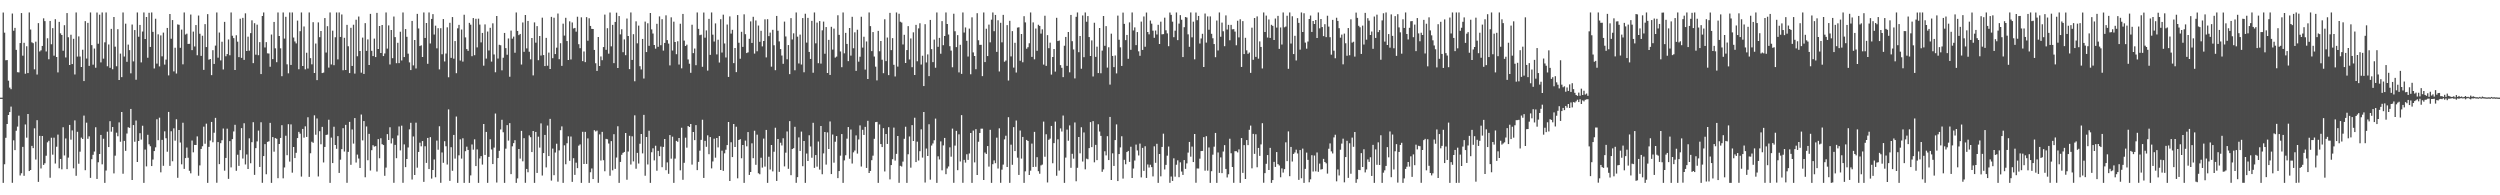 <?xml version="1.0" encoding="UTF-8"?>
<svg xmlns="http://www.w3.org/2000/svg" width="1920" height="150">
  <path d="M0 75.000h1v1.000H0zM1 75.000h1v1.000H1zM2 9.627h1v130.808H2zM3 25.091h1v101.080H3zM4 46.296h1v59.542H4zM5 46.130h1v49.097H5zM6 61.938h1v26.384H6zM7 67.256h1v18.823H7zM8 68.516h1v13.330H8zM9 10.378h1v130.024H9zM10 23.602h1v84.194H10zM11 21.382h1v93.922H11zM12 38.287h1v62.096H12zM13 55.464h1v41.771H13zM14 55.622h1v33.223H14zM15 33.069h1v101.680H15zM16 10.036h1v123.052H16zM17 42.775h1v70.017H17zM18 32.877h1v102.134H18zM19 56.615h1v38.971H19zM20 35.538h1v70.209H20zM21 56.127h1v31.448H21zM22 9.578h1v121.801H22zM23 22.668h1v107.870H23zM24 32.500h1v79.536H24zM25 33.178h1v80.613H25zM26 53.261h1v45.291H26zM27 32.010h1v90.534H27zM28 57.247h1v35.050H28zM29 17.782h1v121.910H29zM30 39.542h1v64.796H30zM31 38.637h1v90.731H31zM32 35.294h1v69.136H32zM33 14.089h1v112.572H33zM34 16.238h1v109.138H34zM35 39.543h1v80.062H35zM36 29.409h1v79.897H36zM37 45.531h1v62.613H37zM38 16.096h1v120.425H38zM39 33.988h1v71.786H39zM40 21.593h1v97.199H40zM41 42.729h1v62.996H41zM42 14.721h1v110.852H42zM43 43.780h1v68.889H43zM44 55.610h1v47.785H44zM45 16.802h1v112.443H45zM46 25.622h1v96.424H46zM47 26.861h1v103.191H47zM48 38.961h1v58.771H48zM49 19.349h1v100.036H49zM50 44.151h1v62.211H50zM51 10.055h1v119.856H51zM52 28.627h1v92.396H52zM53 49.911h1v46.042H53zM54 26.684h1v80.555H54zM55 49.198h1v50.959H55zM56 29.809h1v99.456H56zM57 57.193h1v35.297H57zM58 9.577h1v125.413H58zM59 43.494h1v57.737H59zM60 27.937h1v97.814H60zM61 43.394h1v73.067H61zM62 51.435h1v54.232H62zM63 38.220h1v68.535H63zM64 62.277h1v26.503H64zM65 16.210h1v114.522H65zM66 44.943h1v49.272H66zM67 17.564h1v89.036H67zM68 50.569h1v54.145H68zM69 9.596h1v126.981H69zM70 34.655h1v87.605H70zM71 49.664h1v69.232H71zM72 37.287h1v79.072H72zM73 52.020h1v45.727H73zM74 9.622h1v127.800H74zM75 33.613h1v90.998H75zM76 11.249h1v107.007H76zM77 47.947h1v55.697H77zM78 9.577h1v116.656H78zM79 45.063h1v61.462H79zM80 32.491h1v107.932H80zM81 9.576h1v121.403H81zM82 50.879h1v50.235H82zM83 34.148h1v78.809H83zM84 52.082h1v40.978H84zM85 22.186h1v78.937H85zM86 53.211h1v44.309H86zM87 13.054h1v120.100H87zM88 35.846h1v83.687H88zM89 50.876h1v51.013H89zM90 22.445h1v82.212H90zM91 61.420h1v32.569H91zM92 41.179h1v67.688H92zM93 59.216h1v26.801H93zM94 9.580h1v123.868H94zM95 43.423h1v64.781H95zM96 18.166h1v97.723H96zM97 47.440h1v55.130H97zM98 34.272h1v63.487H98zM99 38.486h1v59.691H99zM100 56.313h1v27.343H100zM101 18.822h1v119.414H101zM102 47.165h1v48.863H102zM103 23.107h1v85.762H103zM104 61.251h1v31.342H104zM105 9.574h1v114.839H105zM106 28.226h1v80.056H106zM107 19.167h1v83.144H107zM108 47.921h1v59.308H108zM109 24.210h1v72.342H109zM110 9.583h1v130.839H110zM111 29.960h1v84.927H111zM112 13.067h1v114.741H112zM113 44.335h1v59.204H113zM114 9.851h1v100.986H114zM115 36.057h1v76.294H115zM116 9.576h1v117.977H116zM117 24.457h1v98.089H117zM118 52.595h1v63.416H118zM119 14.413h1v98.726H119zM120 48.857h1v42.734H120zM121 26.375h1v81.294H121zM122 51.009h1v39.363H122zM123 27.203h1v105.172H123zM124 43.270h1v64.153H124zM125 25.054h1v102.306H125zM126 49.591h1v51.278H126zM127 45.769h1v60.407H127zM128 21.431h1v95.123H128zM129 57.907h1v28.045H129zM130 10.737h1v116.628H130zM131 29.738h1v71.061H131zM132 15.407h1v108.459H132zM133 54.818h1v43.759H133zM134 36.654h1v71.402H134zM135 56.452h1v35.149H135zM136 18.728h1v117.808H136zM137 19.030h1v80.797H137zM138 36.693h1v72.778H138zM139 22.759h1v103.453H139zM140 49.400h1v44.868H140zM141 9.575h1v120.094H141zM142 26.507h1v94.913H142zM143 25.834h1v87.486H143zM144 33.732h1v87.430H144zM145 33.616h1v97.584H145zM146 11.141h1v121.962H146zM147 38.523h1v69.402H147zM148 24.280h1v92.734H148zM149 35.703h1v75.586H149zM150 19.264h1v92.114H150zM151 42.452h1v62.286H151zM152 11.915h1v123.048H152zM153 25.933h1v101.079H153zM154 42.910h1v71.451H154zM155 27.456h1v84.881H155zM156 53.677h1v43.608H156zM157 18.532h1v91.879H157zM158 36.151h1v58.802H158zM159 10.862h1v129.561H159zM160 45.832h1v66.946H160zM161 45.296h1v62.646H161zM162 57.714h1v35.950H162zM163 38.555h1v70.702H163zM164 49.103h1v52.855H164zM165 35.039h1v55.463H165zM166 9.590h1v130.741H166zM167 44.289h1v64.814H167zM168 24.982h1v101.086H168zM169 46.395h1v63.594H169zM170 32.031h1v75.691H170zM171 53.342h1v45.373H171zM172 16.812h1v114.277H172zM173 43.189h1v78.116H173zM174 41.511h1v57.330H174zM175 30.328h1v107.043H175zM176 42.466h1v65.904H176zM177 9.578h1v118.964H177zM178 27.423h1v79.434H178zM179 29.305h1v71.683H179zM180 53.762h1v42.085H180zM181 27.102h1v104.070H181zM182 31.997h1v86.825H182zM183 43.855h1v83.544H183zM184 14.365h1v100.934H184zM185 44.431h1v53.953H185zM186 13.733h1v107.995H186zM187 45.954h1v48.709H187zM188 10.246h1v116.057H188zM189 39.177h1v79.467H189zM190 28.153h1v101.627H190zM191 38.900h1v67.345H191zM192 25.463h1v99.942H192zM193 15.598h1v93.622H193zM194 48.467h1v45.378H194zM195 17.814h1v116.483H195zM196 42.004h1v71.768H196zM197 18.931h1v89.683H197zM198 42.370h1v57.938H198zM199 32.342h1v95.881H199zM200 56.880h1v37.005H200zM201 12.284h1v128.117H201zM202 9.585h1v110.267H202zM203 36.448h1v74.244H203zM204 32.350h1v101.495H204zM205 40.978h1v67.975H205zM206 41.117h1v67.438H206zM207 51.238h1v43.136H207zM208 26.542h1v113.883H208zM209 45.416h1v59.827H209zM210 16.859h1v99.646H210zM211 37.107h1v68.951H211zM212 47.781h1v58.762H212zM213 9.594h1v127.260H213zM214 27.659h1v82.932H214zM215 37.098h1v68.839H215zM216 58.527h1v37.624H216zM217 9.572h1v127.366H217zM218 29.636h1v98.958H218zM219 12.903h1v91.344H219zM220 49.410h1v69.786H220zM221 56.327h1v39.059H221zM222 9.579h1v114.529H222zM223 49.869h1v45.661H223zM224 9.577h1v123.049H224zM225 28.839h1v84.072H225zM226 31.822h1v89.560H226zM227 33.330h1v84.020H227zM228 15.847h1v90.213H228zM229 53.177h1v48.075H229zM230 23.953h1v78.713H230zM231 9.575h1v126.041H231zM232 50.670h1v48.375H232zM233 20.337h1v85.409H233zM234 53.236h1v43.797H234zM235 40.523h1v64.638H235zM236 52.629h1v37.426H236zM237 9.576h1v126.258H237zM238 44.665h1v73.027H238zM239 49.390h1v59.467H239zM240 17.033h1v92.658H240zM241 56.057h1v32.508H241zM242 33.416h1v70.036H242zM243 61.545h1v29.433H243zM244 17.218h1v118.324H244zM245 28.552h1v72.222H245zM246 23.827h1v86.994H246zM247 56.095h1v41.322H247zM248 55.750h1v69.021H248zM249 13.861h1v99.004H249zM250 40.342h1v63.282H250zM251 20.133h1v83.219H251zM252 51.912h1v40.043H252zM253 9.584h1v130.846H253zM254 49.486h1v56.208H254zM255 23.533h1v101.688H255zM256 50.075h1v47.239H256zM257 28.601h1v82.780H257zM258 9.580h1v104.682H258zM259 45.629h1v58.944H259zM260 9.577h1v123.248H260zM261 28.366h1v94.281H261zM262 11.096h1v103.420H262zM263 53.945h1v44.516H263zM264 29.010h1v87.341H264zM265 53.781h1v42.126H265zM266 19.116h1v121.298H266zM267 35.535h1v81.124H267zM268 56.139h1v37.430H268zM269 21.348h1v105.214H269zM270 50.657h1v48.796H270zM271 18.975h1v91.288H271zM272 56.528h1v34.125H272zM273 15.147h1v109.671H273zM274 43.188h1v75.566H274zM275 12.697h1v109.032H275zM276 39.191h1v89.834H276zM277 55.831h1v32.123H277zM278 28.873h1v78.967H278zM279 56.795h1v36.207H279zM280 17.781h1v118.370H280zM281 39.083h1v58.023H281zM282 30.260h1v92.807H282zM283 49.927h1v52.866H283zM284 10.626h1v120.370H284zM285 39.035h1v76.301H285zM286 43.064h1v68.463H286zM287 29.628h1v82.949H287zM288 43.818h1v68.435H288zM289 9.857h1v121.871H289zM290 37.652h1v69.191H290zM291 19.946h1v101.617H291zM292 40.712h1v65.488H292zM293 19.180h1v91.559H293zM294 43.036h1v68.398H294zM295 41.077h1v93.930H295zM296 9.576h1v119.150H296zM297 37.347h1v65.690H297zM298 19.495h1v88.014H298zM299 49.517h1v48.218H299zM300 23.026h1v87.172H300zM301 44.680h1v61.541H301zM302 12.684h1v127.710H302zM303 28.519h1v82.719H303zM304 48.524h1v72.957H304zM305 32.884h1v71.179H305zM306 48.504h1v48.643H306zM307 24.390h1v91.103H307zM308 46.454h1v50.068H308zM309 9.579h1v130.828H309zM310 43.807h1v67.081H310zM311 22.340h1v105.999H311zM312 28.269h1v93.860H312zM313 41.238h1v72.011H313zM314 47.908h1v51.432H314zM315 53.815h1v40.476H315zM316 16.081h1v121.799H316zM317 50.211h1v54.597H317zM318 30.700h1v103.686H318zM319 52.568h1v41.647H319zM320 10.634h1v118.113H320zM321 21.850h1v94.849H321zM322 35.367h1v74.203H322zM323 34.838h1v77.548H323zM324 43.792h1v64.567H324zM325 9.598h1v130.096H325zM326 29.130h1v83.190H326zM327 17.686h1v107.422H327zM328 48.989h1v56.947H328zM329 9.578h1v120.286H329zM330 33.373h1v71.971H330zM331 14.566h1v122.578H331zM332 10.868h1v119.696H332zM333 26.514h1v95.961H333zM334 19.700h1v116.444H334zM335 37.133h1v70.870H335zM336 21.655h1v93.362H336zM337 53.307h1v43.682H337zM338 21.662h1v118.750H338zM339 41.665h1v75.422H339zM340 14.641h1v110.378H340zM341 47.213h1v61.228H341zM342 41.137h1v71.197H342zM343 20.970h1v105.400H343zM344 59.317h1v24.713H344zM345 17.511h1v121.410H345zM346 44.423h1v68.651H346zM347 13.094h1v118.093H347zM348 45.061h1v58.578H348zM349 31.519h1v90.279H349zM350 56.203h1v33.296H350zM351 21.748h1v118.671H351zM352 19.074h1v100.238H352zM353 46.477h1v60.516H353zM354 22.669h1v99.145H354zM355 47.329h1v58.837H355zM356 11.296h1v129.129H356zM357 28.699h1v87.421H357zM358 37.682h1v74.975H358zM359 39.070h1v76.063H359zM360 17.552h1v122.878H360zM361 18.939h1v115.768H361zM362 43.153h1v67.795H362zM363 13.877h1v101.046H363zM364 42.410h1v64.610H364zM365 14.418h1v113.110H365zM366 36.389h1v78.340H366zM367 14.331h1v126.091H367zM368 18.877h1v102.820H368zM369 32.579h1v87.351H369zM370 25.283h1v101.144H370zM371 50.434h1v44.815H371zM372 18.732h1v100.281H372zM373 44.992h1v56.310H373zM374 24.220h1v116.197H374zM375 38.773h1v81.706H375zM376 21.376h1v85.565H376zM377 47.287h1v67.510H377zM378 17.927h1v108.074H378zM379 41.838h1v71.507H379zM380 55.512h1v31.677H380zM381 12.298h1v127.888H381zM382 44.979h1v76.437H382zM383 34.424h1v81.384H383zM384 34.764h1v64.643H384zM385 54.013h1v37.969H385zM386 44.327h1v57.264H386zM387 25.317h1v115.104H387zM388 36.981h1v77.173H388zM389 42.017h1v54.084H389zM390 29.527h1v78.466H390zM391 58.944h1v35.610H391zM392 23.512h1v110.235H392zM393 29.697h1v82.680H393zM394 28.122h1v81.785H394zM395 40.520h1v67.155H395zM396 9.582h1v130.842H396zM397 23.759h1v113.259H397zM398 26.997h1v87.453H398zM399 26.066h1v95.738H399zM400 49.563h1v50.956H400zM401 17.250h1v106.674H401zM402 39.805h1v66.330H402zM403 11.544h1v128.866H403zM404 37.159h1v92.561H404zM405 16.064h1v116.230H405zM406 39.753h1v64.239H406zM407 45.558h1v59.833H407zM408 29.195h1v87.616H408zM409 57.884h1v42.738H409zM410 17.217h1v123.205H410zM411 32.760h1v68.566H411zM412 20.094h1v112.737H412zM413 46.244h1v58.714H413zM414 27.626h1v85.733H414zM415 42.645h1v52.101H415zM416 13.544h1v121.286H416zM417 42.292h1v75.286H417zM418 50.762h1v52.869H418zM419 29.086h1v99.467H419zM420 50.470h1v45.951H420zM421 40.380h1v79.473H421zM422 53.015h1v38.293H422zM423 12.937h1v125.786H423zM424 44.713h1v69.408H424zM425 13.633h1v120.903H425zM426 41.510h1v75.660H426zM427 36.608h1v73.774H427zM428 10.371h1v129.164H428zM429 45.480h1v70.016H429zM430 33.183h1v66.811H430zM431 50.609h1v46.477H431zM432 18.202h1v122.218H432zM433 27.345h1v84.271H433zM434 13.664h1v112.471H434zM435 31.518h1v78.526H435zM436 46.080h1v58.632H436zM437 16.395h1v107.123H437zM438 45.673h1v59.170H438zM439 17.256h1v122.430H439zM440 21.844h1v99.671H440zM441 21.464h1v112.832H441zM442 24.323h1v100.597H442zM443 12.872h1v116.267H443zM444 33.924h1v77.953H444zM445 36.996h1v73.889H445zM446 13.325h1v127.097H446zM447 46.967h1v54.257H447zM448 39.507h1v86.470H448zM449 47.732h1v53.547H449zM450 13.154h1v112.748H450zM451 31.290h1v74.990H451zM452 14.047h1v126.376H452zM453 19.919h1v112.358H453zM454 22.183h1v107.208H454zM455 22.251h1v115.247H455zM456 38.338h1v61.642H456zM457 48.587h1v52.379H457zM458 54.485h1v45.826H458zM459 28.399h1v112.010H459zM460 50.671h1v52.545H460zM461 43.374h1v79.937H461zM462 46.238h1v55.039H462zM463 36.125h1v86.909H463zM464 11.226h1v120.331H464zM465 38.227h1v68.424H465zM466 21.639h1v85.311H466zM467 41.241h1v69.009H467zM468 9.629h1v125.340H468zM469 35.605h1v72.762H469zM470 19.117h1v111.704H470zM471 48.476h1v54.604H471zM472 16.830h1v112.861H472zM473 9.705h1v111.282H473zM474 52.244h1v44.744H474zM475 12.340h1v128.082H475zM476 26.441h1v97.931H476zM477 22.478h1v96.423H477zM478 40.102h1v77.295H478zM479 30.259h1v86.409H479zM480 42.403h1v59.721H480zM481 14.250h1v123.794H481zM482 27.624h1v88.730H482zM483 53.119h1v51.166H483zM484 9.576h1v116.762H484zM485 46.048h1v58.656H485zM486 26.273h1v97.665H486zM487 62.420h1v26.153H487zM488 16.399h1v113.209H488zM489 33.263h1v84.133H489zM490 19.675h1v105.910H490zM491 50.866h1v59.503H491zM492 53.368h1v49.540H492zM493 29.919h1v87.888H493zM494 60.319h1v27.902H494zM495 16.570h1v118.370H495zM496 39.986h1v65.224H496zM497 17.843h1v108.451H497zM498 35.194h1v65.187H498zM499 9.971h1v130.454H499zM500 22.602h1v94.335H500zM501 25.737h1v88.170H501zM502 34.536h1v88.665H502zM503 37.356h1v74.544H503zM504 18.271h1v112.842H504zM505 35.965h1v79.882H505zM506 12.608h1v107.291H506zM507 34.734h1v77.794H507zM508 14.754h1v113.678H508zM509 38.848h1v73.972H509zM510 32.990h1v73.755H510zM511 11.772h1v118.916H511zM512 30.835h1v93.907H512zM513 33.487h1v99.980H513zM514 50.204h1v53.507H514zM515 13.301h1v108.580H515zM516 38.827h1v66.136H516zM517 16.658h1v123.762H517zM518 32.261h1v89.539H518zM519 41.605h1v66.600H519zM520 31.708h1v77.197H520zM521 49.536h1v56.429H521zM522 18.217h1v112.607H522zM523 52.488h1v45.628H523zM524 10.682h1v127.425H524zM525 31.173h1v93.840H525zM526 35.315h1v70.393H526zM527 34.314h1v79.096H527zM528 45.655h1v51.139H528zM529 48.973h1v48.564H529zM530 55.902h1v39.340H530zM531 18.998h1v107.428H531zM532 40.824h1v60.531H532zM533 37.273h1v70.336H533zM534 50.057h1v46.052H534zM535 9.575h1v121.083H535zM536 22.186h1v102.128H536zM537 27.031h1v88.699H537zM538 26.648h1v80.793H538zM539 51.293h1v40.656H539zM540 9.625h1v127.048H540zM541 28.939h1v79.227H541zM542 23.334h1v89.405H542zM543 54.235h1v49.696H543zM544 14.498h1v103.952H544zM545 42.133h1v63.123H545zM546 9.591h1v119.732H546zM547 26.624h1v97.377H547zM548 31.891h1v74.592H548zM549 17.993h1v103.093H549zM550 41.793h1v64.191H550zM551 30.515h1v82.665H551zM552 48.043h1v56.452H552zM553 14.724h1v115.827H553zM554 40.322h1v75.410H554zM555 11.249h1v119.994H555zM556 33.381h1v84.396H556zM557 44.113h1v70.875H557zM558 18.843h1v92.548H558zM559 59.084h1v34.600H559zM560 12.574h1v126.420H560zM561 25.797h1v83.487H561zM562 22.890h1v97.740H562zM563 48.473h1v46.781H563zM564 36.882h1v76.025H564zM565 55.416h1v41.894H565zM566 11.569h1v125.403H566zM567 32.809h1v74.690H567zM568 45.120h1v61.759H568zM569 24.427h1v97.138H569zM570 35.985h1v75.373H570zM571 11.024h1v129.401H571zM572 26.282h1v81.698H572zM573 40.739h1v71.647H573zM574 40.190h1v61.238H574zM575 29.818h1v104.509H575zM576 16.417h1v115.682H576zM577 32.960h1v77.118H577zM578 12.896h1v108.623H578zM579 41.155h1v59.243H579zM580 15.727h1v110.831H580zM581 39.358h1v64.065H581zM582 19.594h1v113.481H582zM583 32.080h1v101.771H583zM584 23.637h1v97.493H584zM585 35.630h1v93.078H585zM586 31.481h1v74.947H586zM587 14.872h1v113.086H587zM588 44.086h1v55.721H588zM589 14.729h1v125.691H589zM590 27.769h1v92.605H590zM591 25.059h1v105.154H591zM592 51.206h1v60.150H592zM593 22.894h1v108.745H593zM594 34.788h1v81.761H594zM595 53.934h1v44.145H595zM596 12.247h1v126.717H596zM597 23.600h1v83.139H597zM598 31.819h1v100.187H598zM599 37.693h1v71.924H599zM600 42.673h1v69.024H600zM601 49.011h1v57.198H601zM602 16.565h1v111.207H602zM603 28.016h1v89.226H603zM604 45.498h1v55.462H604zM605 34.619h1v95.042H605zM606 56.915h1v36.136H606zM607 13.903h1v120.646H607zM608 30.284h1v84.216H608zM609 25.583h1v88.233H609zM610 53.979h1v43.384H610zM611 9.577h1v130.831H611zM612 28.156h1v107.880H612zM613 48.738h1v56.809H613zM614 26.550h1v89.372H614zM615 49.537h1v51.544H615zM616 13.883h1v113.771H616zM617 55.477h1v52.828H617zM618 10.528h1v129.891H618zM619 32.729h1v85.158H619zM620 13.706h1v109.920H620zM621 39.909h1v64.000H621zM622 45.241h1v67.221H622zM623 16.050h1v105.075H623zM624 55.855h1v38.458H624zM625 9.578h1v119.361H625zM626 33.297h1v85.782H626zM627 17.362h1v110.661H627zM628 48.513h1v60.165H628zM629 16.155h1v114.078H629zM630 48.833h1v47.953H630zM631 23.286h1v110.534H631zM632 16.605h1v101.201H632zM633 41.291h1v60.097H633zM634 20.792h1v105.604H634zM635 56.075h1v45.607H635zM636 30.624h1v83.783H636zM637 57.546h1v35.725H637zM638 20.574h1v113.125H638zM639 38.079h1v65.249H639zM640 21.969h1v102.952H640zM641 44.257h1v64.620H641zM642 43.460h1v61.025H642zM643 11.744h1v125.086H643zM644 26.754h1v104.622H644zM645 39.550h1v79.979H645zM646 51.585h1v51.394H646zM647 9.595h1v130.832H647zM648 40.961h1v82.212H648zM649 25.227h1v94.001H649zM650 33.761h1v72.747H650zM651 46.941h1v50.633H651zM652 21.509h1v100.411H652zM653 42.713h1v56.746H653zM654 12.895h1v112.679H654zM655 37.055h1v79.949H655zM656 24.820h1v90.792H656zM657 54.438h1v49.527H657zM658 22.834h1v95.124H658zM659 47.367h1v59.724H659zM660 43.575h1v52.720H660zM661 12.845h1v115.062H661zM662 36.551h1v63.113H662zM663 28.221h1v75.418H663zM664 53.473h1v43.941H664zM665 31.848h1v97.109H665zM666 60.682h1v32.102H666zM667 9.576h1v123.279H667zM668 20.070h1v111.232H668zM669 39.272h1v83.770H669zM670 24.628h1v94.940H670zM671 43.428h1v63.190H671zM672 51.223h1v42.591H672zM673 61.729h1v31.872H673zM674 23.695h1v116.728H674zM675 39.394h1v56.179H675zM676 31.473h1v79.188H676zM677 45.860h1v67.097H677zM678 56.242h1v42.190H678zM679 14.807h1v116.872H679zM680 46.948h1v55.949H680zM681 28.833h1v81.728H681zM682 57.697h1v40.012H682zM683 9.860h1v127.900H683zM684 38.517h1v88.238H684zM685 29.275h1v92.993H685zM686 49.770h1v48.206H686zM687 58.707h1v64.636H687zM688 9.583h1v108.596H688zM689 51.141h1v53.307H689zM690 10.571h1v129.839H690zM691 16.675h1v110.663H691zM692 17.306h1v110.596H692zM693 34.150h1v89.980H693zM694 26.717h1v79.904H694zM695 48.383h1v48.947H695zM696 38.451h1v101.966H696zM697 20.071h1v98.386H697zM698 45.657h1v59.159H698zM699 29.557h1v99.215H699zM700 51.625h1v44.499H700zM701 24.811h1v83.477H701zM702 57.603h1v32.818H702zM703 19.085h1v105.386H703zM704 47.041h1v61.746H704zM705 21.788h1v101.489H705zM706 17.871h1v98.242H706zM707 49.539h1v49.789H707zM708 42.796h1v78.257H708zM709 66.089h1v19.940H709zM710 18.594h1v121.599H710zM711 47.956h1v66.133H711zM712 41.789h1v77.998H712zM713 58.470h1v36.967H713zM714 15.300h1v122.707H714zM715 37.713h1v74.047H715zM716 47.715h1v62.451H716zM717 30.428h1v77.279H717zM718 52.042h1v39.029H718zM719 9.590h1v130.863H719zM720 35.931h1v84.144H720zM721 29.089h1v93.393H721zM722 41.293h1v67.314H722zM723 16.235h1v114.595H723zM724 34.738h1v76.941H724zM725 27.664h1v78.261H725zM726 9.558h1v124.232H726zM727 18.436h1v110.925H727zM728 26.519h1v101.346H728zM729 35.473h1v77.696H729zM730 38.877h1v81.451H730zM731 51.642h1v47.103H731zM732 10.531h1v129.883H732zM733 24.025h1v87.792H733zM734 36.177h1v64.329H734zM735 27.002h1v103.713H735zM736 55.606h1v47.549H736zM737 34.428h1v89.602H737zM738 56.748h1v31.653H738zM739 9.585h1v130.830H739zM740 24.962h1v97.794H740zM741 21.096h1v103.781H741zM742 31.329h1v87.156H742zM743 43.391h1v79.405H743zM744 21.973h1v95.878H744zM745 57.058h1v45.111H745zM746 13.296h1v127.125H746zM747 40.236h1v60.056H747zM748 43.022h1v81.718H748zM749 53.161h1v46.039H749zM750 10.112h1v124.271H750zM751 30.921h1v77.918H751zM752 34.471h1v67.669H752zM753 34.428h1v64.404H753zM754 58.459h1v40.380H754zM755 9.577h1v128.686H755zM756 47.645h1v69.520H756zM757 22.045h1v96.173H757zM758 43.054h1v69.120H758zM759 18.910h1v109.024H759zM760 32.499h1v67.177H760zM761 15.083h1v125.334H761zM762 9.590h1v116.540H762zM763 23.968h1v99.233H763zM764 11.461h1v113.856H764zM765 39.827h1v65.915H765zM766 15.566h1v113.885H766zM767 54.884h1v43.658H767zM768 17.517h1v122.865H768zM769 32.490h1v97.833H769zM770 11.407h1v114.997H770zM771 47.396h1v59.655H771zM772 46.475h1v57.775H772zM773 19.313h1v108.962H773zM774 61.876h1v28.121H774zM775 15.976h1v124.441H775zM776 43.296h1v67.804H776zM777 23.930h1v102.636H777zM778 51.935h1v45.714H778zM779 32.869h1v83.137H779zM780 55.726h1v36.857H780zM781 21.216h1v99.870H781zM782 20.947h1v113.401H782zM783 46.633h1v53.591H783zM784 26.097h1v95.711H784zM785 47.811h1v57.375H785zM786 12.451h1v127.973H786zM787 17.221h1v114.364H787zM788 37.419h1v70.026H788zM789 36.242h1v72.069H789zM790 33.214h1v101.177H790zM791 9.582h1v121.502H791zM792 43.668h1v66.596H792zM793 17.194h1v111.050H793zM794 45.549h1v55.730H794zM795 21.905h1v106.220H795zM796 39.038h1v81.691H796zM797 18.991h1v112.500H797zM798 19.908h1v113.525H798zM799 25.827h1v101.189H799zM800 22.543h1v103.884H800zM801 49.627h1v43.779H801zM802 12.073h1v108.295H802zM803 50.581h1v52.534H803zM804 27.004h1v113.155H804zM805 36.993h1v70.356H805zM806 32.794h1v73.663H806zM807 57.306h1v39.420H807zM808 43.779h1v81.632H808zM809 37.610h1v72.301H809zM810 55.001h1v38.413H810zM811 13.664h1v121.324H811zM812 31.548h1v75.469H812zM813 31.133h1v99.896H813zM814 50.045h1v48.585H814zM815 52.063h1v48.966H815zM816 59.263h1v29.478H816zM817 35.137h1v105.287H817zM818 28.372h1v92.686H818zM819 50.581h1v48.954H819zM820 24.584h1v83.493H820zM821 55.529h1v40.773H821zM822 11.447h1v117.401H822zM823 31.628h1v86.481H823zM824 37.988h1v83.889H824zM825 60.205h1v33.848H825zM826 12.920h1v126.308H826zM827 9.592h1v119.283H827zM828 40.073h1v65.157H828zM829 27.634h1v90.107H829zM830 52.772h1v44.974H830zM831 11.886h1v112.181H831zM832 43.930h1v57.812H832zM833 9.585h1v120.455H833zM834 16.700h1v105.179H834zM835 12.358h1v109.975H835zM836 28.483h1v85.289H836zM837 42.994h1v50.815H837zM838 31.021h1v81.973H838zM839 58.735h1v34.292H839zM840 17.450h1v107.238H840zM841 43.671h1v67.579H841zM842 35.854h1v87.107H842zM843 56.135h1v39.291H843zM844 21.505h1v79.538H844zM845 56.254h1v48.112H845zM846 38.884h1v93.084H846zM847 12.264h1v117.826H847zM848 35.183h1v81.011H848zM849 20.066h1v99.284H849zM850 51.903h1v52.697H850zM851 36.296h1v86.627H851zM852 64.986h1v24.818H852zM853 25.846h1v112.378H853zM854 42.940h1v74.834H854zM855 51.557h1v75.867H855zM856 42.621h1v64.948H856zM857 56.379h1v39.160H857zM858 11.970h1v127.072H858zM859 30.540h1v87.796H859zM860 36.372h1v76.807H860zM861 50.623h1v54.045H861zM862 9.689h1v127.498H862zM863 18.355h1v104.360H863zM864 30.801h1v95.333H864zM865 26.820h1v89.964H865zM866 45.183h1v70.744H866zM867 17.199h1v107.104H867zM868 38.252h1v74.428H868zM869 9.583h1v127.130H869zM870 23.373h1v106.085H870zM871 21.065h1v102.211H871zM872 34.661h1v76.377H872zM873 24.629h1v90.944H873zM874 39.399h1v79.983H874zM875 42.839h1v67.457H875zM876 16.582h1v119.636H876zM877 38.336h1v75.246H877zM878 12.668h1v118.566H878zM879 35.914h1v76.410H879zM880 9.632h1v127.042H880zM881 24.561h1v101.736H881zM882 26.354h1v102.298H882zM883 15.750h1v110.749H883zM884 18.190h1v110.183H884zM885 23.570h1v111.894H885zM886 29.051h1v83.322H886zM887 23.434h1v101.608H887zM888 26.483h1v83.959H888zM889 19.047h1v121.382H889zM890 33.801h1v84.496H890zM891 16.620h1v118.812H891zM892 26.379h1v86.487H892zM893 26.236h1v76.435H893zM894 13.569h1v116.571H894zM895 23.237h1v103.389H895zM896 25.658h1v93.901H896zM897 35.456h1v77.074H897zM898 9.616h1v130.787H898zM899 11.434h1v124.124H899zM900 16.621h1v122.316H900zM901 28.591h1v93.009H901zM902 23.540h1v112.151H902zM903 9.567h1v116.957H903zM904 30.843h1v92.300H904zM905 18.126h1v117.967H905zM906 11.632h1v113.049H906zM907 15.138h1v116.591H907zM908 43.846h1v90.518H908zM909 20.907h1v102.032H909zM910 13.061h1v116.632H910zM911 13.460h1v112.015H911zM912 26.380h1v90.821H912zM913 35.955h1v73.063H913zM914 9.588h1v110.746H914zM915 28.648h1v83.961H915zM916 16.645h1v107.804H916zM917 45.578h1v57.328H917zM918 9.636h1v130.727H918zM919 15.488h1v113.897H919zM920 12.253h1v117.205H920zM921 33.422h1v88.459H921zM922 29.525h1v86.515H922zM923 25.971h1v89.922H923zM924 51.451h1v53.879H924zM925 10.393h1v120.666H925zM926 32.718h1v71.870H926zM927 12.585h1v118.511H927zM928 22.830h1v90.421H928zM929 12.605h1v127.818H929zM930 25.972h1v105.524H930zM931 29.413h1v89.372H931zM932 33.837h1v78.794H932zM933 43.940h1v58.163H933zM934 15.764h1v124.694H934zM935 38.761h1v78.355H935zM936 9.595h1v123.156H936zM937 28.221h1v92.653H937zM938 17.373h1v115.618H938zM939 23.991h1v92.364H939zM940 35.494h1v75.960H940zM941 11.822h1v117.911H941zM942 22.674h1v113.640H942zM943 19.112h1v114.712H943zM944 30.919h1v75.633H944zM945 19.122h1v98.609H945zM946 22.539h1v105.718H946zM947 22.381h1v118.017H947zM948 24.288h1v91.835H948zM949 34.753h1v81.372H949zM950 15.906h1v101.145H950zM951 28.722h1v86.001H951zM952 14.801h1v125.630H952zM953 51.389h1v54.633H953zM954 16.236h1v116.544H954zM955 41.533h1v69.918H955zM956 29.017h1v108.476H956zM957 38.656h1v68.895H957zM958 41.305h1v70.162H958zM959 40.341h1v59.363H959zM960 55.980h1v40.481H960zM961 21.257h1v108.037H961zM962 45.912h1v56.923H962zM963 13.829h1v104.322H963zM964 43.699h1v59.413H964zM965 12.600h1v115.867H965zM966 45.048h1v68.556H966zM967 31.814h1v87.893H967zM968 36.064h1v74.819H968zM969 52.576h1v42.043H969zM970 9.583h1v130.767H970zM971 24.553h1v108.420H971zM972 11.964h1v113.853H972zM973 28.843h1v90.242H973zM974 14.935h1v115.621H974zM975 29.130h1v84.444H975zM976 19.041h1v121.384H976zM977 19.860h1v118.449H977zM978 30.731h1v93.572H978zM979 14.215h1v113.978H979zM980 21.197h1v95.612H980zM981 12.199h1v113.881H981zM982 37.518h1v89.536H982zM983 21.110h1v115.042H983zM984 34.188h1v95.134H984zM985 9.578h1v122.985H985zM986 20.972h1v108.929H986zM987 20.396h1v88.932H987zM988 12.095h1v111.673H988zM989 52.829h1v48.108H989zM990 9.575h1v125.725H990zM991 33.419h1v79.426H991zM992 12.479h1v111.592H992zM993 41.522h1v76.695H993zM994 27.491h1v89.598H994zM995 46.442h1v68.514H995zM996 13.935h1v103.909H996zM997 17.569h1v120.588H997zM998 38.140h1v77.098H998zM999 9.576h1v127.338H999zM1000 24.592h1v89.531H1000zM1001 10.182h1v130.240H1001zM1002 32.732h1v96.963H1002zM1003 37.379h1v79.816H1003zM1004 31.893h1v90.902H1004zM1005 14.594h1v125.386H1005zM1006 11.937h1v125.770H1006zM1007 24.520h1v94.683H1007zM1008 16.122h1v115.600H1008zM1009 18.426h1v101.034H1009zM1010 15.369h1v116.218H1010zM1011 29.166h1v87.952H1011zM1012 9.579h1v122.352H1012zM1013 21.755h1v103.889H1013zM1014 14.573h1v115.602H1014zM1015 20.785h1v109.119H1015zM1016 27.725h1v94.293H1016zM1017 18.565h1v105.850H1017zM1018 28.543h1v96.877H1018zM1019 12.083h1v121.226H1019zM1020 20.434h1v93.814H1020zM1021 28.549h1v81.582H1021zM1022 41.963h1v74.309H1022zM1023 15.273h1v102.609H1023zM1024 38.938h1v66.564H1024zM1025 44.772h1v58.711H1025zM1026 13.610h1v125.641H1026zM1027 16.078h1v114.062H1027zM1028 21.653h1v113.107H1028zM1029 28.905h1v86.090H1029zM1030 26.552h1v83.755H1030zM1031 49.415h1v57.103H1031zM1032 25.798h1v114.259H1032zM1033 33.228h1v87.394H1033zM1034 42.827h1v65.323H1034zM1035 21.539h1v115.072H1035zM1036 42.435h1v67.592H1036zM1037 14.834h1v118.574H1037zM1038 32.720h1v72.944H1038zM1039 32.040h1v80.696H1039zM1040 43.446h1v57.905H1040zM1041 9.682h1v130.717H1041zM1042 13.707h1v123.923H1042zM1043 19.825h1v110.644H1043zM1044 20.918h1v109.729H1044zM1045 41.407h1v76.209H1045zM1046 19.680h1v108.573H1046zM1047 34.226h1v80.433H1047zM1048 9.869h1v122.545H1048zM1049 30.466h1v99.708H1049zM1050 13.974h1v108.464H1050zM1051 15.861h1v108.475H1051zM1052 26.866h1v93.906H1052zM1053 24.227h1v110.875H1053zM1054 37.500h1v73.767H1054zM1055 12.693h1v127.734H1055zM1056 29.122h1v85.592H1056zM1057 11.263h1v115.324H1057zM1058 24.690h1v84.609H1058zM1059 23.113h1v103.609H1059zM1060 45.871h1v58.005H1060zM1061 15.660h1v124.765H1061zM1062 10.164h1v122.470H1062zM1063 31.961h1v98.858H1063zM1064 9.575h1v117.837H1064zM1065 34.583h1v78.425H1065zM1066 26.140h1v94.705H1066zM1067 36.618h1v64.352H1067zM1068 11.083h1v124.997H1068zM1069 27.527h1v75.813H1069zM1070 37.087h1v93.079H1070zM1071 12.405h1v103.762H1071zM1072 42.886h1v67.794H1072zM1073 10.907h1v129.325H1073zM1074 21.038h1v95.670H1074zM1075 24.822h1v86.476H1075zM1076 41.205h1v68.471H1076zM1077 14.775h1v125.650H1077zM1078 21.440h1v115.547H1078zM1079 9.584h1v120.140H1079zM1080 26.108h1v101.929H1080zM1081 30.328h1v94.072H1081zM1082 21.370h1v106.570H1082zM1083 16.309h1v103.733H1083zM1084 16.181h1v119.658H1084zM1085 28.587h1v89.971H1085zM1086 18.886h1v107.965H1086zM1087 39.251h1v71.877H1087zM1088 13.894h1v100.867H1088zM1089 25.631h1v86.347H1089zM1090 31.695h1v80.606H1090zM1091 25.154h1v115.244H1091zM1092 26.902h1v88.282H1092zM1093 15.268h1v92.336H1093zM1094 41.085h1v65.567H1094zM1095 18.252h1v112.583H1095zM1096 50.929h1v56.022H1096zM1097 13.333h1v114.026H1097zM1098 23.338h1v109.520H1098zM1099 27.142h1v107.579H1099zM1100 30.954h1v102.158H1100zM1101 34.940h1v72.197H1101zM1102 37.844h1v72.536H1102zM1103 51.745h1v47.662H1103zM1104 18.567h1v118.131H1104zM1105 45.173h1v57.794H1105zM1106 16.745h1v97.188H1106zM1107 41.409h1v70.615H1107zM1108 52.165h1v47.510H1108zM1109 14.906h1v110.342H1109zM1110 40.807h1v71.715H1110zM1111 42.652h1v80.179H1111zM1112 51.589h1v42.574H1112zM1113 13.449h1v127.012H1113zM1114 25.690h1v98.854H1114zM1115 9.583h1v116.981H1115zM1116 29.119h1v89.930H1116zM1117 39.262h1v75.872H1117zM1118 9.590h1v130.834H1118zM1119 37.126h1v76.297H1119zM1120 9.578h1v130.830H1120zM1121 23.630h1v95.122H1121zM1122 21.313h1v106.153H1122zM1123 16.760h1v95.846H1123zM1124 13.385h1v94.217H1124zM1125 32.922h1v82.337H1125zM1126 25.838h1v99.284H1126zM1127 24.701h1v87.009H1127zM1128 40.522h1v63.802H1128zM1129 15.164h1v104.802H1129zM1130 46.065h1v53.652H1130zM1131 38.007h1v73.188H1131zM1132 36.078h1v68.540H1132zM1133 13.580h1v125.946H1133zM1134 31.215h1v76.164H1134zM1135 40.870h1v71.231H1135zM1136 25.121h1v83.034H1136zM1137 44.350h1v52.168H1137zM1138 18.883h1v85.277H1138zM1139 51.299h1v40.776H1139zM1140 14.772h1v118.859H1140zM1141 50.028h1v49.288H1141zM1142 10.884h1v102.082H1142zM1143 43.851h1v58.184H1143zM1144 22.492h1v103.579H1144zM1145 9.590h1v122.704H1145zM1146 41.656h1v67.385H1146zM1147 25.871h1v85.191H1147zM1148 55.617h1v44.583H1148zM1149 25.213h1v98.337H1149zM1150 43.148h1v73.096H1150zM1151 9.577h1v111.748H1151zM1152 35.897h1v72.181H1152zM1153 14.827h1v96.221H1153zM1154 17.760h1v92.399H1154zM1155 45.227h1v64.061H1155zM1156 43.572h1v62.076H1156zM1157 61.360h1v37.036H1157zM1158 32.843h1v77.792H1158zM1159 56.821h1v38.973H1159zM1160 19.672h1v87.135H1160zM1161 42.740h1v54.577H1161zM1162 16.393h1v89.341H1162zM1163 48.965h1v47.230H1163zM1164 62.736h1v29.569H1164zM1165 48.220h1v44.052H1165zM1166 62.439h1v29.548H1166zM1167 38.532h1v75.488H1167zM1168 59.053h1v29.690H1168zM1169 35.830h1v54.568H1169zM1170 58.072h1v29.592H1170zM1171 13.331h1v98.809H1171zM1172 49.846h1v49.395H1172zM1173 59.247h1v39.830H1173zM1174 48.480h1v44.984H1174zM1175 63.953h1v23.156H1175zM1176 53.391h1v37.467H1176zM1177 66.679h1v17.204H1177zM1178 45.987h1v48.075H1178zM1179 60.392h1v23.654H1179zM1180 36.937h1v60.331H1180zM1181 56.112h1v35.734H1181zM1182 64.979h1v21.818H1182zM1183 62.749h1v20.813H1183zM1184 71.401h1v8.983H1184zM1185 44.951h1v58.473H1185zM1186 48.722h1v49.357H1186zM1187 50.507h1v50.971H1187zM1188 55.663h1v38.247H1188zM1189 38.677h1v62.311H1189zM1190 52.119h1v39.437H1190zM1191 60.556h1v31.560H1191zM1192 59.281h1v34.658H1192zM1193 66.227h1v20.082H1193zM1194 58.524h1v38.582H1194zM1195 63.224h1v25.664H1195zM1196 65.057h1v20.029H1196zM1197 67.866h1v13.670H1197zM1198 46.283h1v46.599H1198zM1199 65.047h1v20.232H1199zM1200 67.027h1v15.859H1200zM1201 66.316h1v18.258H1201zM1202 70.462h1v10.875H1202zM1203 67.197h1v15.504H1203zM1204 69.862h1v9.995H1204zM1205 64.816h1v18.112H1205zM1206 70.582h1v8.137H1206zM1207 63.896h1v18.611H1207zM1208 68.454h1v9.955H1208zM1209 71.266h1v7.509H1209zM1210 72.948h1v4.856H1210zM1211 73.610h1v2.986H1211zM1212 71.136h1v7.233H1212zM1213 73.537h1v2.718H1213zM1214 68.089h1v11.796H1214zM1215 72.957h1v4.159H1215zM1216 69.709h1v8.180H1216zM1217 72.583h1v4.088H1217zM1218 71.826h1v4.463H1218zM1219 73.565h1v2.621H1219zM1220 24.063h1v88.377H1220zM1221 9.560h1v125.723H1221zM1222 27.108h1v97.474H1222zM1223 41.862h1v67.235H1223zM1224 47.432h1v58.006H1224zM1225 46.731h1v51.235H1225zM1226 52.028h1v45.903H1226zM1227 9.573h1v130.691H1227zM1228 15.781h1v121.159H1228zM1229 17.499h1v109.160H1229zM1230 17.451h1v110.891H1230zM1231 29.122h1v99.838H1231zM1232 35.130h1v84.023H1232zM1233 39.018h1v72.228H1233zM1234 10.635h1v117.956H1234zM1235 37.829h1v94.889H1235zM1236 17.899h1v118.472H1236zM1237 29.849h1v90.017H1237zM1238 25.115h1v88.877H1238zM1239 14.087h1v121.314H1239zM1240 43.293h1v69.473H1240zM1241 16.501h1v116.807H1241zM1242 16.335h1v110.637H1242zM1243 19.057h1v107.672H1243zM1244 42.671h1v73.021H1244zM1245 26.577h1v94.586H1245zM1246 28.762h1v83.065H1246zM1247 17.540h1v113.296H1247zM1248 20.253h1v99.646H1248zM1249 44.607h1v70.352H1249zM1250 18.884h1v108.294H1250zM1251 47.921h1v55.366H1251zM1252 15.449h1v119.308H1252zM1253 18.943h1v106.776H1253zM1254 29.891h1v96.154H1254zM1255 33.346h1v67.305H1255zM1256 10.821h1v128.046H1256zM1257 11.036h1v127.450H1257zM1258 26.860h1v95.200H1258zM1259 21.820h1v111.646H1259zM1260 29.922h1v89.056H1260zM1261 11.750h1v124.441H1261zM1262 25.700h1v94.566H1262zM1263 17.399h1v123.025H1263zM1264 9.591h1v128.427H1264zM1265 16.015h1v109.637H1265zM1266 38.399h1v74.012H1266zM1267 35.986h1v70.220H1267zM1268 15.405h1v106.614H1268zM1269 33.182h1v85.484H1269zM1270 14.250h1v120.077H1270zM1271 26.133h1v85.971H1271zM1272 14.458h1v104.363H1272zM1273 21.837h1v97.732H1273zM1274 18.392h1v105.974H1274zM1275 45.546h1v55.082H1275zM1276 9.716h1v114.909H1276zM1277 9.605h1v130.812H1277zM1278 33.916h1v96.640H1278zM1279 15.189h1v103.565H1279zM1280 42.779h1v74.693H1280zM1281 21.818h1v102.683H1281zM1282 37.262h1v67.646H1282zM1283 16.431h1v123.987H1283zM1284 42.323h1v78.268H1284zM1285 41.686h1v84.390H1285zM1286 13.851h1v108.770H1286zM1287 32.152h1v82.100H1287zM1288 9.589h1v130.830H1288zM1289 32.542h1v89.655H1289zM1290 31.704h1v85.312H1290zM1291 34.707h1v71.599H1291zM1292 14.702h1v125.584H1292zM1293 12.029h1v120.048H1293zM1294 20.811h1v108.918H1294zM1295 9.565h1v117.256H1295zM1296 36.166h1v74.633H1296zM1297 19.920h1v104.482H1297zM1298 14.436h1v104.500H1298zM1299 9.813h1v122.198H1299zM1300 21.535h1v109.817H1300zM1301 9.572h1v122.561H1301zM1302 38.888h1v81.117H1302zM1303 14.406h1v112.862H1303zM1304 21.125h1v100.534H1304zM1305 36.927h1v71.871H1305zM1306 19.307h1v121.126H1306zM1307 26.557h1v99.845H1307zM1308 21.904h1v92.103H1308zM1309 35.296h1v69.703H1309zM1310 14.751h1v124.646H1310zM1311 51.947h1v45.608H1311zM1312 15.523h1v123.862H1312zM1313 9.600h1v110.632H1313zM1314 23.761h1v101.453H1314zM1315 39.181h1v97.861H1315zM1316 35.232h1v75.394H1316zM1317 39.426h1v72.920H1317zM1318 54.235h1v40.171H1318zM1319 15.827h1v122.487H1319zM1320 30.692h1v77.787H1320zM1321 11.082h1v100.750H1321zM1322 36.472h1v73.511H1322zM1323 43.611h1v60.244H1323zM1324 26.855h1v109.342H1324zM1325 41.166h1v67.055H1325zM1326 32.654h1v75.962H1326zM1327 50.989h1v45.343H1327zM1328 10.381h1v130.082H1328zM1329 14.182h1v126.271H1329zM1330 24.893h1v89.122H1330zM1331 34.423h1v87.138H1331zM1332 38.224h1v80.334H1332zM1333 19.562h1v100.196H1333zM1334 26.931h1v90.605H1334zM1335 10.216h1v130.199H1335zM1336 28.484h1v91.111H1336zM1337 14.776h1v114.833H1337zM1338 30.468h1v87.830H1338zM1339 18.766h1v93.013H1339zM1340 36.436h1v79.615H1340zM1341 40.238h1v94.039H1341zM1342 20.585h1v109.772H1342zM1343 43.396h1v76.755H1343zM1344 12.072h1v108.266H1344zM1345 36.402h1v81.526H1345zM1346 16.829h1v109.733H1346zM1347 39.707h1v74.247H1347zM1348 9.573h1v126.112H1348zM1349 17.704h1v114.791H1349zM1350 31.512h1v92.072H1350zM1351 25.495h1v88.479H1351zM1352 41.067h1v60.636H1352zM1353 40.365h1v76.571H1353zM1354 40.975h1v57.244H1354zM1355 13.825h1v126.591H1355zM1356 41.312h1v71.128H1356zM1357 12.843h1v114.040H1357zM1358 35.222h1v75.013H1358zM1359 10.722h1v129.701H1359zM1360 33.613h1v84.006H1360zM1361 36.712h1v73.165H1361zM1362 36.321h1v74.720H1362zM1363 51.511h1v50.426H1363zM1364 15.187h1v125.070H1364zM1365 28.294h1v94.784H1365zM1366 19.763h1v97.519H1366zM1367 26.684h1v92.810H1367zM1368 17.977h1v118.372H1368zM1369 23.078h1v95.753H1369zM1370 26.998h1v87.484H1370zM1371 13.144h1v126.938H1371zM1372 25.832h1v105.745H1372zM1373 19.611h1v109.540H1373zM1374 22.258h1v92.475H1374zM1375 22.986h1v95.162H1375zM1376 33.691h1v88.407H1376zM1377 13.090h1v127.333H1377zM1378 30.542h1v83.993H1378zM1379 37.170h1v74.718H1379zM1380 31.709h1v83.459H1380zM1381 38.268h1v70.799H1381zM1382 17.795h1v95.732H1382zM1383 35.417h1v65.648H1383zM1384 9.581h1v119.970H1384zM1385 33.485h1v88.647H1385zM1386 26.718h1v109.071H1386zM1387 30.987h1v84.869H1387zM1388 31.963h1v80.113H1388zM1389 39.869h1v78.272H1389zM1390 50.913h1v51.825H1390zM1391 11.889h1v128.538H1391zM1392 45.476h1v78.248H1392zM1393 16.230h1v117.626H1393zM1394 46.455h1v62.893H1394zM1395 14.086h1v115.029H1395zM1396 28.399h1v79.791H1396zM1397 39.576h1v71.333H1397zM1398 31.469h1v78.848H1398zM1399 49.663h1v48.282H1399zM1400 13.057h1v127.373H1400zM1401 26.649h1v97.934H1401zM1402 28.300h1v94.042H1402zM1403 30.688h1v97.337H1403zM1404 17.726h1v118.339H1404zM1405 25.695h1v86.528H1405zM1406 29.422h1v110.995H1406zM1407 13.792h1v126.348H1407zM1408 39.969h1v76.659H1408zM1409 19.086h1v114.083H1409zM1410 35.466h1v75.775H1410zM1411 17.934h1v96.050H1411zM1412 36.955h1v75.293H1412zM1413 15.073h1v117.373H1413zM1414 36.576h1v82.691H1414zM1415 9.577h1v115.666H1415zM1416 28.090h1v111.581H1416zM1417 33.181h1v77.723H1417zM1418 19.168h1v109.330H1418zM1419 52.143h1v46.313H1419zM1420 10.615h1v127.585H1420zM1421 18.068h1v110.494H1421zM1422 13.424h1v116.563H1422zM1423 38.995h1v76.859H1423zM1424 25.284h1v93.010H1424zM1425 38.040h1v81.297H1425zM1426 49.135h1v50.232H1426zM1427 12.236h1v128.180H1427zM1428 18.771h1v101.381H1428zM1429 17.908h1v115.947H1429zM1430 39.422h1v76.886H1430zM1431 10.131h1v130.289H1431zM1432 39.372h1v70.277H1432zM1433 31.370h1v76.167H1433zM1434 43.787h1v60.335H1434zM1435 18.095h1v83.091H1435zM1436 13.927h1v123.251H1436zM1437 31.854h1v94.701H1437zM1438 16.283h1v118.807H1438zM1439 23.634h1v99.675H1439zM1440 17.670h1v110.516H1440zM1441 18.622h1v106.251H1441zM1442 13.130h1v111.445H1442zM1443 31.515h1v85.906H1443zM1444 23.021h1v95.466H1444zM1445 25.362h1v100.349H1445zM1446 39.809h1v70.052H1446zM1447 13.858h1v115.655H1447zM1448 22.167h1v97.280H1448zM1449 22.885h1v116.897H1449zM1450 27.495h1v97.809H1450zM1451 15.622h1v101.432H1451zM1452 41.758h1v66.536H1452zM1453 37.279h1v92.619H1453zM1454 21.068h1v85.285H1454zM1455 47.104h1v60.458H1455zM1456 9.584h1v121.751H1456zM1457 34.707h1v82.178H1457zM1458 18.465h1v121.961H1458zM1459 39.664h1v73.751H1459zM1460 44.000h1v63.937H1460zM1461 52.419h1v46.956H1461zM1462 23.837h1v101.443H1462zM1463 23.903h1v83.151H1463zM1464 42.746h1v61.379H1464zM1465 12.701h1v97.983H1465zM1466 43.426h1v55.883H1466zM1467 25.620h1v102.688H1467zM1468 16.579h1v105.931H1468zM1469 34.795h1v85.133H1469zM1470 56.007h1v34.997H1470zM1471 15.036h1v116.074H1471zM1472 9.603h1v113.752H1472zM1473 15.919h1v100.399H1473zM1474 9.573h1v112.831H1474zM1475 37.092h1v71.945H1475zM1476 9.583h1v128.143H1476zM1477 36.395h1v83.238H1477zM1478 15.570h1v124.846H1478zM1479 19.198h1v96.500H1479zM1480 23.541h1v93.578H1480zM1481 22.246h1v106.371H1481zM1482 31.843h1v84.075H1482zM1483 14.258h1v104.339H1483zM1484 39.368h1v83.361H1484zM1485 29.918h1v104.940H1485zM1486 40.840h1v63.130H1486zM1487 11.828h1v103.820H1487zM1488 42.767h1v60.413H1488zM1489 36.220h1v65.111H1489zM1490 40.206h1v71.437H1490zM1491 35.667h1v61.508H1491zM1492 13.792h1v119.324H1492zM1493 22.042h1v90.362H1493zM1494 12.696h1v102.099H1494zM1495 40.798h1v72.339H1495zM1496 18.185h1v91.378H1496zM1497 46.822h1v50.346H1497zM1498 24.421h1v109.153H1498zM1499 35.071h1v76.607H1499zM1500 32.847h1v67.420H1500zM1501 11.038h1v93.046H1501zM1502 52.105h1v46.982H1502zM1503 14.490h1v114.005H1503zM1504 27.552h1v84.925H1504zM1505 20.614h1v87.775H1505zM1506 42.639h1v53.008H1506zM1507 11.622h1v127.931H1507zM1508 29.417h1v108.432H1508zM1509 35.672h1v73.741H1509zM1510 23.271h1v93.347H1510zM1511 43.584h1v63.695H1511zM1512 16.622h1v98.241H1512zM1513 30.687h1v80.683H1513zM1514 9.625h1v120.946H1514zM1515 32.841h1v94.242H1515zM1516 25.833h1v107.848H1516zM1517 22.990h1v103.728H1517zM1518 29.348h1v88.912H1518zM1519 30.724h1v80.325H1519zM1520 43.217h1v64.674H1520zM1521 12.420h1v121.534H1521zM1522 35.852h1v82.304H1522zM1523 13.187h1v117.997H1523zM1524 36.758h1v63.123H1524zM1525 9.580h1v124.114H1525zM1526 19.916h1v116.859H1526zM1527 22.130h1v106.487H1527zM1528 12.363h1v110.044H1528zM1529 25.026h1v99.007H1529zM1530 11.793h1v115.860H1530zM1531 39.096h1v76.125H1531zM1532 30.106h1v88.874H1532zM1533 31.668h1v86.826H1533zM1534 23.501h1v116.923H1534zM1535 17.764h1v97.736H1535zM1536 20.730h1v113.193H1536zM1537 28.547h1v75.930H1537zM1538 43.390h1v56.940H1538zM1539 16.286h1v115.215H1539zM1540 17.651h1v111.182H1540zM1541 27.415h1v87.738H1541zM1542 49.787h1v56.328H1542zM1543 9.590h1v130.833H1543zM1544 14.984h1v121.855H1544zM1545 16.183h1v112.216H1545zM1546 29.373h1v103.032H1546zM1547 34.465h1v79.702H1547zM1548 10.774h1v123.793H1548zM1549 29.734h1v93.586H1549zM1550 12.319h1v119.495H1550zM1551 12.214h1v105.596H1551zM1552 21.847h1v108.884H1552zM1553 37.251h1v80.750H1553zM1554 21.847h1v105.007H1554zM1555 28.375h1v90.929H1555zM1556 31.064h1v90.453H1556zM1557 10.699h1v120.124H1557zM1558 39.521h1v78.892H1558zM1559 9.579h1v113.367H1559zM1560 16.210h1v115.018H1560zM1561 15.905h1v109.312H1561zM1562 44.483h1v62.673H1562zM1563 9.610h1v122.982H1563zM1564 13.536h1v108.876H1564zM1565 30.479h1v103.103H1565zM1566 11.804h1v101.029H1566zM1567 31.361h1v89.916H1567zM1568 18.617h1v102.152H1568zM1569 28.556h1v85.994H1569zM1570 10.860h1v121.831H1570zM1571 35.640h1v79.849H1571zM1572 13.461h1v122.196H1572zM1573 25.259h1v86.805H1573zM1574 34.495h1v105.887H1574zM1575 10.496h1v113.593H1575zM1576 34.502h1v73.706H1576zM1577 41.945h1v69.502H1577zM1578 49.434h1v56.121H1578zM1579 12.872h1v127.493H1579zM1580 32.767h1v82.775H1580zM1581 9.589h1v116.582H1581zM1582 26.937h1v91.207H1582zM1583 16.485h1v114.570H1583zM1584 17.590h1v98.722H1584zM1585 35.419h1v78.159H1585zM1586 9.628h1v124.575H1586zM1587 26.042h1v105.514H1587zM1588 19.770h1v98.552H1588zM1589 41.046h1v69.462H1589zM1590 19.314h1v97.344H1590zM1591 22.128h1v110.308H1591zM1592 17.760h1v122.644H1592zM1593 36.893h1v72.611H1593zM1594 31.131h1v77.440H1594zM1595 18.156h1v96.915H1595zM1596 36.256h1v78.018H1596zM1597 17.759h1v118.405H1597zM1598 50.400h1v45.985H1598zM1599 9.602h1v125.233H1599zM1600 32.951h1v90.460H1600zM1601 35.032h1v101.007H1601zM1602 41.427h1v62.021H1602zM1603 35.502h1v76.785H1603zM1604 25.627h1v74.401H1604zM1605 51.978h1v49.650H1605zM1606 13.166h1v119.586H1606zM1607 50.383h1v61.043H1607zM1608 16.479h1v99.493H1608zM1609 35.208h1v75.499H1609zM1610 10.660h1v126.905H1610zM1611 31.936h1v78.658H1611zM1612 35.790h1v76.456H1612zM1613 37.126h1v75.807H1613zM1614 55.865h1v47.010H1614zM1615 9.628h1v130.800H1615zM1616 26.003h1v101.803H1616zM1617 19.288h1v105.922H1617zM1618 21.412h1v97.113H1618zM1619 12.204h1v120.737H1619zM1620 24.880h1v104.757H1620zM1621 24.678h1v106.823H1621zM1622 22.451h1v108.466H1622zM1623 24.983h1v102.033H1623zM1624 19.817h1v116.357H1624zM1625 22.098h1v111.671H1625zM1626 12.395h1v119.736H1626zM1627 33.837h1v92.273H1627zM1628 13.663h1v125.914H1628zM1629 16.669h1v113.739H1629zM1630 20.450h1v106.172H1630zM1631 17.903h1v102.461H1631zM1632 33.918h1v80.202H1632zM1633 19.668h1v108.942H1633zM1634 49.007h1v50.641H1634zM1635 10.462h1v129.963H1635zM1636 26.518h1v89.374H1636zM1637 20.604h1v95.981H1637zM1638 39.914h1v78.458H1638zM1639 35.560h1v81.140H1639zM1640 41.861h1v66.673H1640zM1641 45.677h1v56.322H1641zM1642 20.376h1v120.008H1642zM1643 40.562h1v78.109H1643zM1644 11.745h1v120.799H1644zM1645 40.620h1v70.035H1645zM1646 9.694h1v128.935H1646zM1647 35.054h1v80.710H1647zM1648 36.102h1v81.787H1648zM1649 38.233h1v68.649H1649zM1650 50.460h1v48.338H1650zM1651 14.162h1v126.255H1651zM1652 27.381h1v83.663H1652zM1653 13.036h1v114.387H1653zM1654 23.477h1v93.423H1654zM1655 16.263h1v114.807H1655zM1656 26.447h1v88.853H1656zM1657 9.776h1v126.490H1657zM1658 13.081h1v115.760H1658zM1659 21.373h1v101.316H1659zM1660 16.854h1v115.723H1660zM1661 37.500h1v85.505H1661zM1662 10.250h1v122.529H1662zM1663 21.754h1v90.284H1663zM1664 21.081h1v119.340H1664zM1665 36.945h1v74.783H1665zM1666 28.057h1v86.047H1666zM1667 40.417h1v66.399H1667zM1668 48.861h1v66.682H1668zM1669 15.028h1v113.309H1669zM1670 50.902h1v55.849H1670zM1671 11.317h1v126.106H1671zM1672 18.446h1v95.978H1672zM1673 21.156h1v114.709H1673zM1674 25.731h1v85.078H1674zM1675 23.045h1v96.007H1675zM1676 32.832h1v70.872H1676zM1677 22.463h1v117.953H1677zM1678 18.733h1v95.546H1678zM1679 43.684h1v57.460H1679zM1680 26.891h1v100.339H1680zM1681 45.319h1v53.677H1681zM1682 12.365h1v115.909H1682zM1683 36.507h1v74.947H1683zM1684 29.443h1v95.398H1684zM1685 52.837h1v48.858H1685zM1686 14.421h1v125.087H1686zM1687 9.641h1v130.299H1687zM1688 20.301h1v113.168H1688zM1689 20.818h1v104.657H1689zM1690 31.745h1v90.913H1690zM1691 15.713h1v113.285H1691zM1692 39.631h1v70.652H1692zM1693 11.076h1v127.375H1693zM1694 26.544h1v95.222H1694zM1695 19.618h1v113.511H1695zM1696 25.932h1v98.065H1696zM1697 28.331h1v81.097H1697zM1698 18.533h1v104.250H1698zM1699 33.488h1v77.904H1699zM1700 12.153h1v120.697H1700zM1701 41.341h1v83.005H1701zM1702 9.572h1v121.514H1702zM1703 33.723h1v83.162H1703zM1704 22.979h1v104.134H1704zM1705 31.850h1v86.224H1705zM1706 43.439h1v60.865H1706zM1707 9.619h1v122.276H1707zM1708 34.160h1v97.548H1708zM1709 17.926h1v112.967H1709zM1710 31.318h1v80.844H1710zM1711 21.692h1v93.930H1711zM1712 23.765h1v93.824H1712zM1713 16.081h1v124.333H1713zM1714 27.846h1v96.935H1714zM1715 34.691h1v81.032H1715zM1716 14.959h1v116.371H1716zM1717 35.595h1v79.670H1717zM1718 11.344h1v126.275H1718zM1719 25.517h1v83.345H1719zM1720 28.444h1v86.795H1720zM1721 38.288h1v69.075H1721zM1722 14.366h1v126.006H1722zM1723 14.543h1v125.835H1723zM1724 26.060h1v94.527H1724zM1725 12.104h1v122.408H1725zM1726 25.595h1v98.475H1726zM1727 20.042h1v111.257H1727zM1728 17.764h1v101.534H1728zM1729 9.571h1v124.092H1729zM1730 20.697h1v109.720H1730zM1731 21.938h1v104.387H1731zM1732 20.856h1v98.077H1732zM1733 36.914h1v82.690H1733zM1734 12.003h1v110.857H1734zM1735 36.566h1v76.517H1735zM1736 24.640h1v115.779H1736zM1737 24.649h1v91.745H1737zM1738 9.576h1v100.512H1738zM1739 40.185h1v72.688H1739zM1740 23.314h1v112.749H1740zM1741 27.669h1v79.558H1741zM1742 14.747h1v112.047H1742zM1743 9.579h1v113.635H1743zM1744 29.843h1v86.594H1744zM1745 36.440h1v96.678H1745zM1746 32.070h1v70.400H1746zM1747 35.064h1v68.016H1747zM1748 52.417h1v42.734H1748zM1749 21.650h1v109.636H1749zM1750 35.895h1v67.093H1750zM1751 35.167h1v72.847H1751zM1752 13.300h1v103.088H1752zM1753 37.577h1v66.052H1753zM1754 9.991h1v130.433H1754zM1755 42.570h1v76.999H1755zM1756 39.197h1v83.981H1756zM1757 50.349h1v44.644H1757zM1758 11.877h1v122.973H1758zM1759 18.437h1v104.883H1759zM1760 19.292h1v104.059H1760zM1761 10.638h1v118.318H1761zM1762 35.286h1v81.648H1762zM1763 9.575h1v130.866H1763zM1764 33.330h1v78.050H1764zM1765 10.489h1v129.787H1765zM1766 26.654h1v102.303H1766zM1767 28.410h1v99.803H1767zM1768 25.769h1v100.799H1768zM1769 20.908h1v96.476H1769zM1770 28.627h1v86.203H1770zM1771 35.077h1v86.626H1771zM1772 17.900h1v114.224H1772zM1773 32.120h1v73.647H1773zM1774 9.576h1v105.467H1774zM1775 43.375h1v64.192H1775zM1776 35.199h1v72.377H1776zM1777 39.561h1v66.061H1777zM1778 10.634h1v117.992H1778zM1779 28.512h1v90.945H1779zM1780 25.697h1v81.677H1780zM1781 26.206h1v88.704H1781zM1782 48.581h1v54.202H1782zM1783 15.596h1v95.395H1783zM1784 52.811h1v37.939H1784zM1785 22.034h1v114.429H1785zM1786 37.883h1v68.791H1786zM1787 13.261h1v91.828H1787zM1788 43.474h1v64.517H1788zM1789 26.346h1v81.689H1789zM1790 9.591h1v113.106H1790zM1791 36.549h1v81.414H1791zM1792 26.095h1v86.329H1792zM1793 51.768h1v39.927H1793zM1794 35.240h1v73.121H1794zM1795 38.409h1v59.979H1795zM1796 16.132h1v93.885H1796zM1797 43.206h1v49.781H1797zM1798 40.050h1v68.637H1798zM1799 17.145h1v85.523H1799zM1800 51.495h1v42.162H1800zM1801 40.657h1v49.891H1801zM1802 58.045h1v28.511H1802zM1803 36.883h1v69.340H1803zM1804 50.428h1v38.564H1804zM1805 18.711h1v86.820H1805zM1806 42.957h1v46.975H1806zM1807 48.766h1v49.402H1807zM1808 24.220h1v77.198H1808zM1809 62.194h1v26.883H1809zM1810 42.255h1v45.720H1810zM1811 63.861h1v23.006H1811zM1812 40.070h1v69.976H1812zM1813 58.165h1v31.913H1813zM1814 40.613h1v47.461H1814zM1815 58.256h1v28.058H1815zM1816 27.482h1v82.472H1816zM1817 19.472h1v81.050H1817zM1818 58.029h1v33.726H1818zM1819 38.607h1v54.615H1819zM1820 61.358h1v25.440H1820zM1821 58.606h1v30.333H1821zM1822 67.496h1v16.264H1822zM1823 47.048h1v46.711H1823zM1824 63.673h1v19.278H1824zM1825 38.544h1v56.760H1825zM1826 57.175h1v34.198H1826zM1827 64.255h1v20.147H1827zM1828 60.843h1v21.207H1828zM1829 71.339h1v8.360H1829zM1830 62.604h1v22.808H1830zM1831 70.716h1v8.695H1831zM1832 49.980h1v41.948H1832zM1833 63.752h1v17.197H1833zM1834 55.888h1v30.135H1834zM1835 67.394h1v16.231H1835zM1836 71.315h1v8.572H1836zM1837 62.937h1v16.697H1837zM1838 72.535h1v5.373H1838zM1839 59.785h1v30.059H1839zM1840 69.397h1v10.717H1840zM1841 65.071h1v13.756H1841zM1842 70.541h1v7.572H1842zM1843 54.448h1v35.804H1843zM1844 66.831h1v17.165H1844zM1845 69.452h1v11.143H1845zM1846 62.613h1v19.845H1846zM1847 70.880h1v7.545H1847zM1848 70.612h1v8.698H1848zM1849 72.917h1v3.811H1849zM1850 67.019h1v13.663H1850zM1851 72.044h1v5.121H1851zM1852 63.602h1v18.271H1852zM1853 69.899h1v9.180H1853zM1854 71.891h1v5.774H1854zM1855 71.122h1v5.896H1855zM1856 74.113h1v2.114H1856zM1857 71.200h1v6.617H1857zM1858 74.013h1v1.808H1858zM1859 67.673h1v12.747H1859zM1860 72.323h1v4.692H1860zM1861 69.875h1v8.192H1861zM1862 72.925h1v3.706H1862zM1863 73.583h1v2.893H1863zM1864 71.629h1v4.191H1864zM1865 74.366h1v1.361H1865zM1866 70.458h1v9.194H1866zM1867 73.375h1v2.668H1867zM1868 72.444h1v3.564H1868zM1869 74.182h1v1.636H1869zM1870 69.205h1v10.386H1870zM1871 72.681h1v4.167H1871zM1872 71.490h1v5.686H1872zM1873 71.371h1v4.846H1873zM1874 73.874h1v2.041H1874zM1875 73.810h1v2.400H1875zM1876 74.418h1v1.065H1876zM1877 72.828h1v3.741H1877zM1878 74.411h1v1.201H1878zM1879 71.896h1v5.033H1879zM1880 73.610h1v2.186H1880zM1881 73.938h1v1.818H1881zM1882 74.457h1v1.094H1882zM1883 74.417h1v1.000H1883zM1884 73.919h1v1.886H1884zM1885 74.744h1v1.000H1885zM1886 72.986h1v3.547H1886zM1887 74.451h1v1.115H1887zM1888 73.661h1v2.159H1888zM1889 74.463h1v1.000H1889zM1890 74.066h1v1.365H1890zM1891 74.699h1v1.000H1891zM1892 74.440h1v1.000H1892zM1893 73.735h1v2.529H1893zM1894 74.554h1v1.000H1894zM1895 74.330h1v1.000H1895zM1896 74.765h1v1.000H1896zM1897 73.410h1v2.882H1897zM1898 74.355h1v1.169H1898zM1899 73.986h1v1.625H1899zM1900 74.395h1v1.000H1900zM1901 74.677h1v1.000H1901zM1902 74.671h1v1.000H1902zM1903 74.842h1v1.000H1903zM1904 74.406h1v1.029H1904zM1905 74.838h1v1.000H1905zM1906 74.148h1v1.385H1906zM1907 74.612h1v1.000H1907zM1908 74.721h1v1.000H1908zM1909 74.848h1v1.000H1909zM1910 74.847h1v1.000H1910zM1911 74.703h1v1.000H1911zM1912 74.926h1v1.000H1912zM1913 74.461h1v1.000H1913zM1914 74.847h1v1.000H1914zM1915 74.658h1v1.000H1915zM1916 74.859h1v1.000H1916zM1917 74.785h1v1.000H1917zM1918 74.937h1v1.000H1918zM1919 74.970h1v1.000H1919z" fill="#4a4a4a"></path>
</svg>
